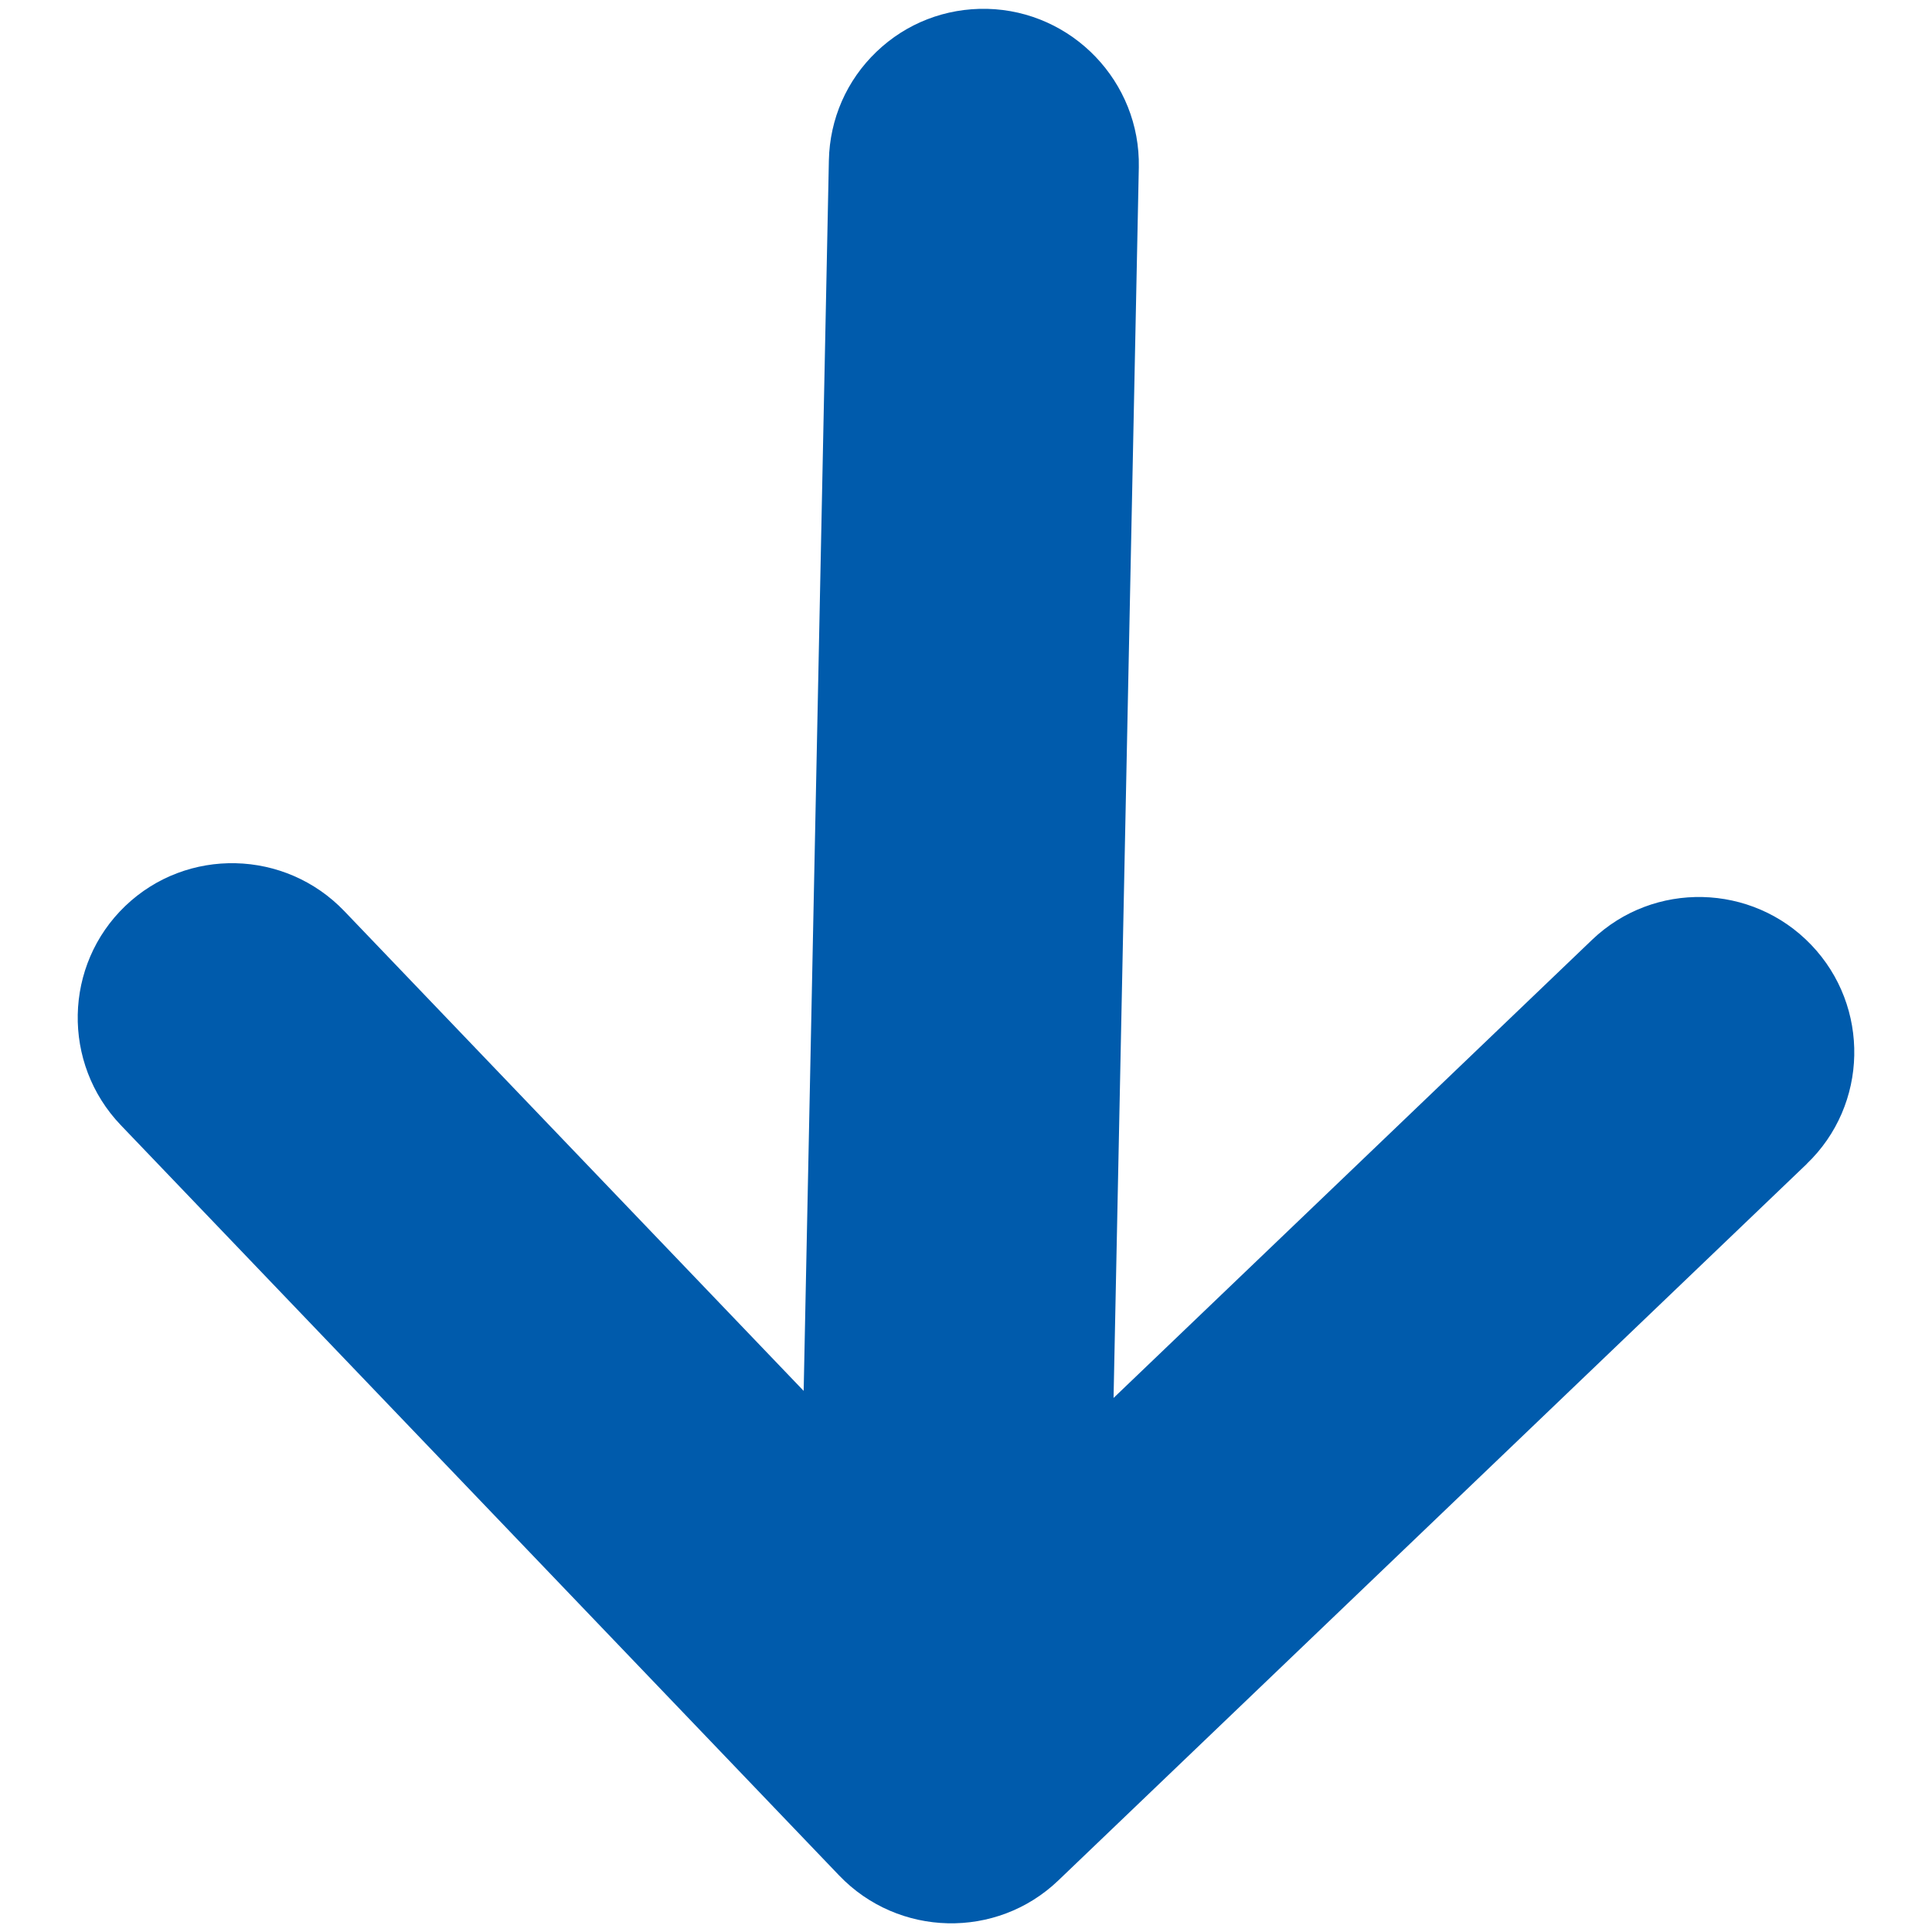 <?xml version="1.0" encoding="UTF-8"?><svg id="_レイヤー_1" xmlns="http://www.w3.org/2000/svg" width="40" height="40" viewBox="0 0 40 40"><defs><style>.cls-1{fill:#005bac;}</style></defs><path class="cls-1" d="M37.406,24.097c1.276-1.221,1.318-3.256.093-4.535s-3.26-1.326-4.536-.105l-9.908,9.486.523-25.479c.035-1.767-1.374-3.239-3.142-3.281-.859-.018-1.671.296-2.289.888s-.968,1.391-.986,2.248l-.522,25.478-9.51-9.933c-1.225-1.279-3.258-1.33-4.535-.107s-1.317,3.259-.093,4.538l14.873,15.535c1.225,1.279,3.261,1.325,4.536.104l15.496-14.835Z"/></svg>